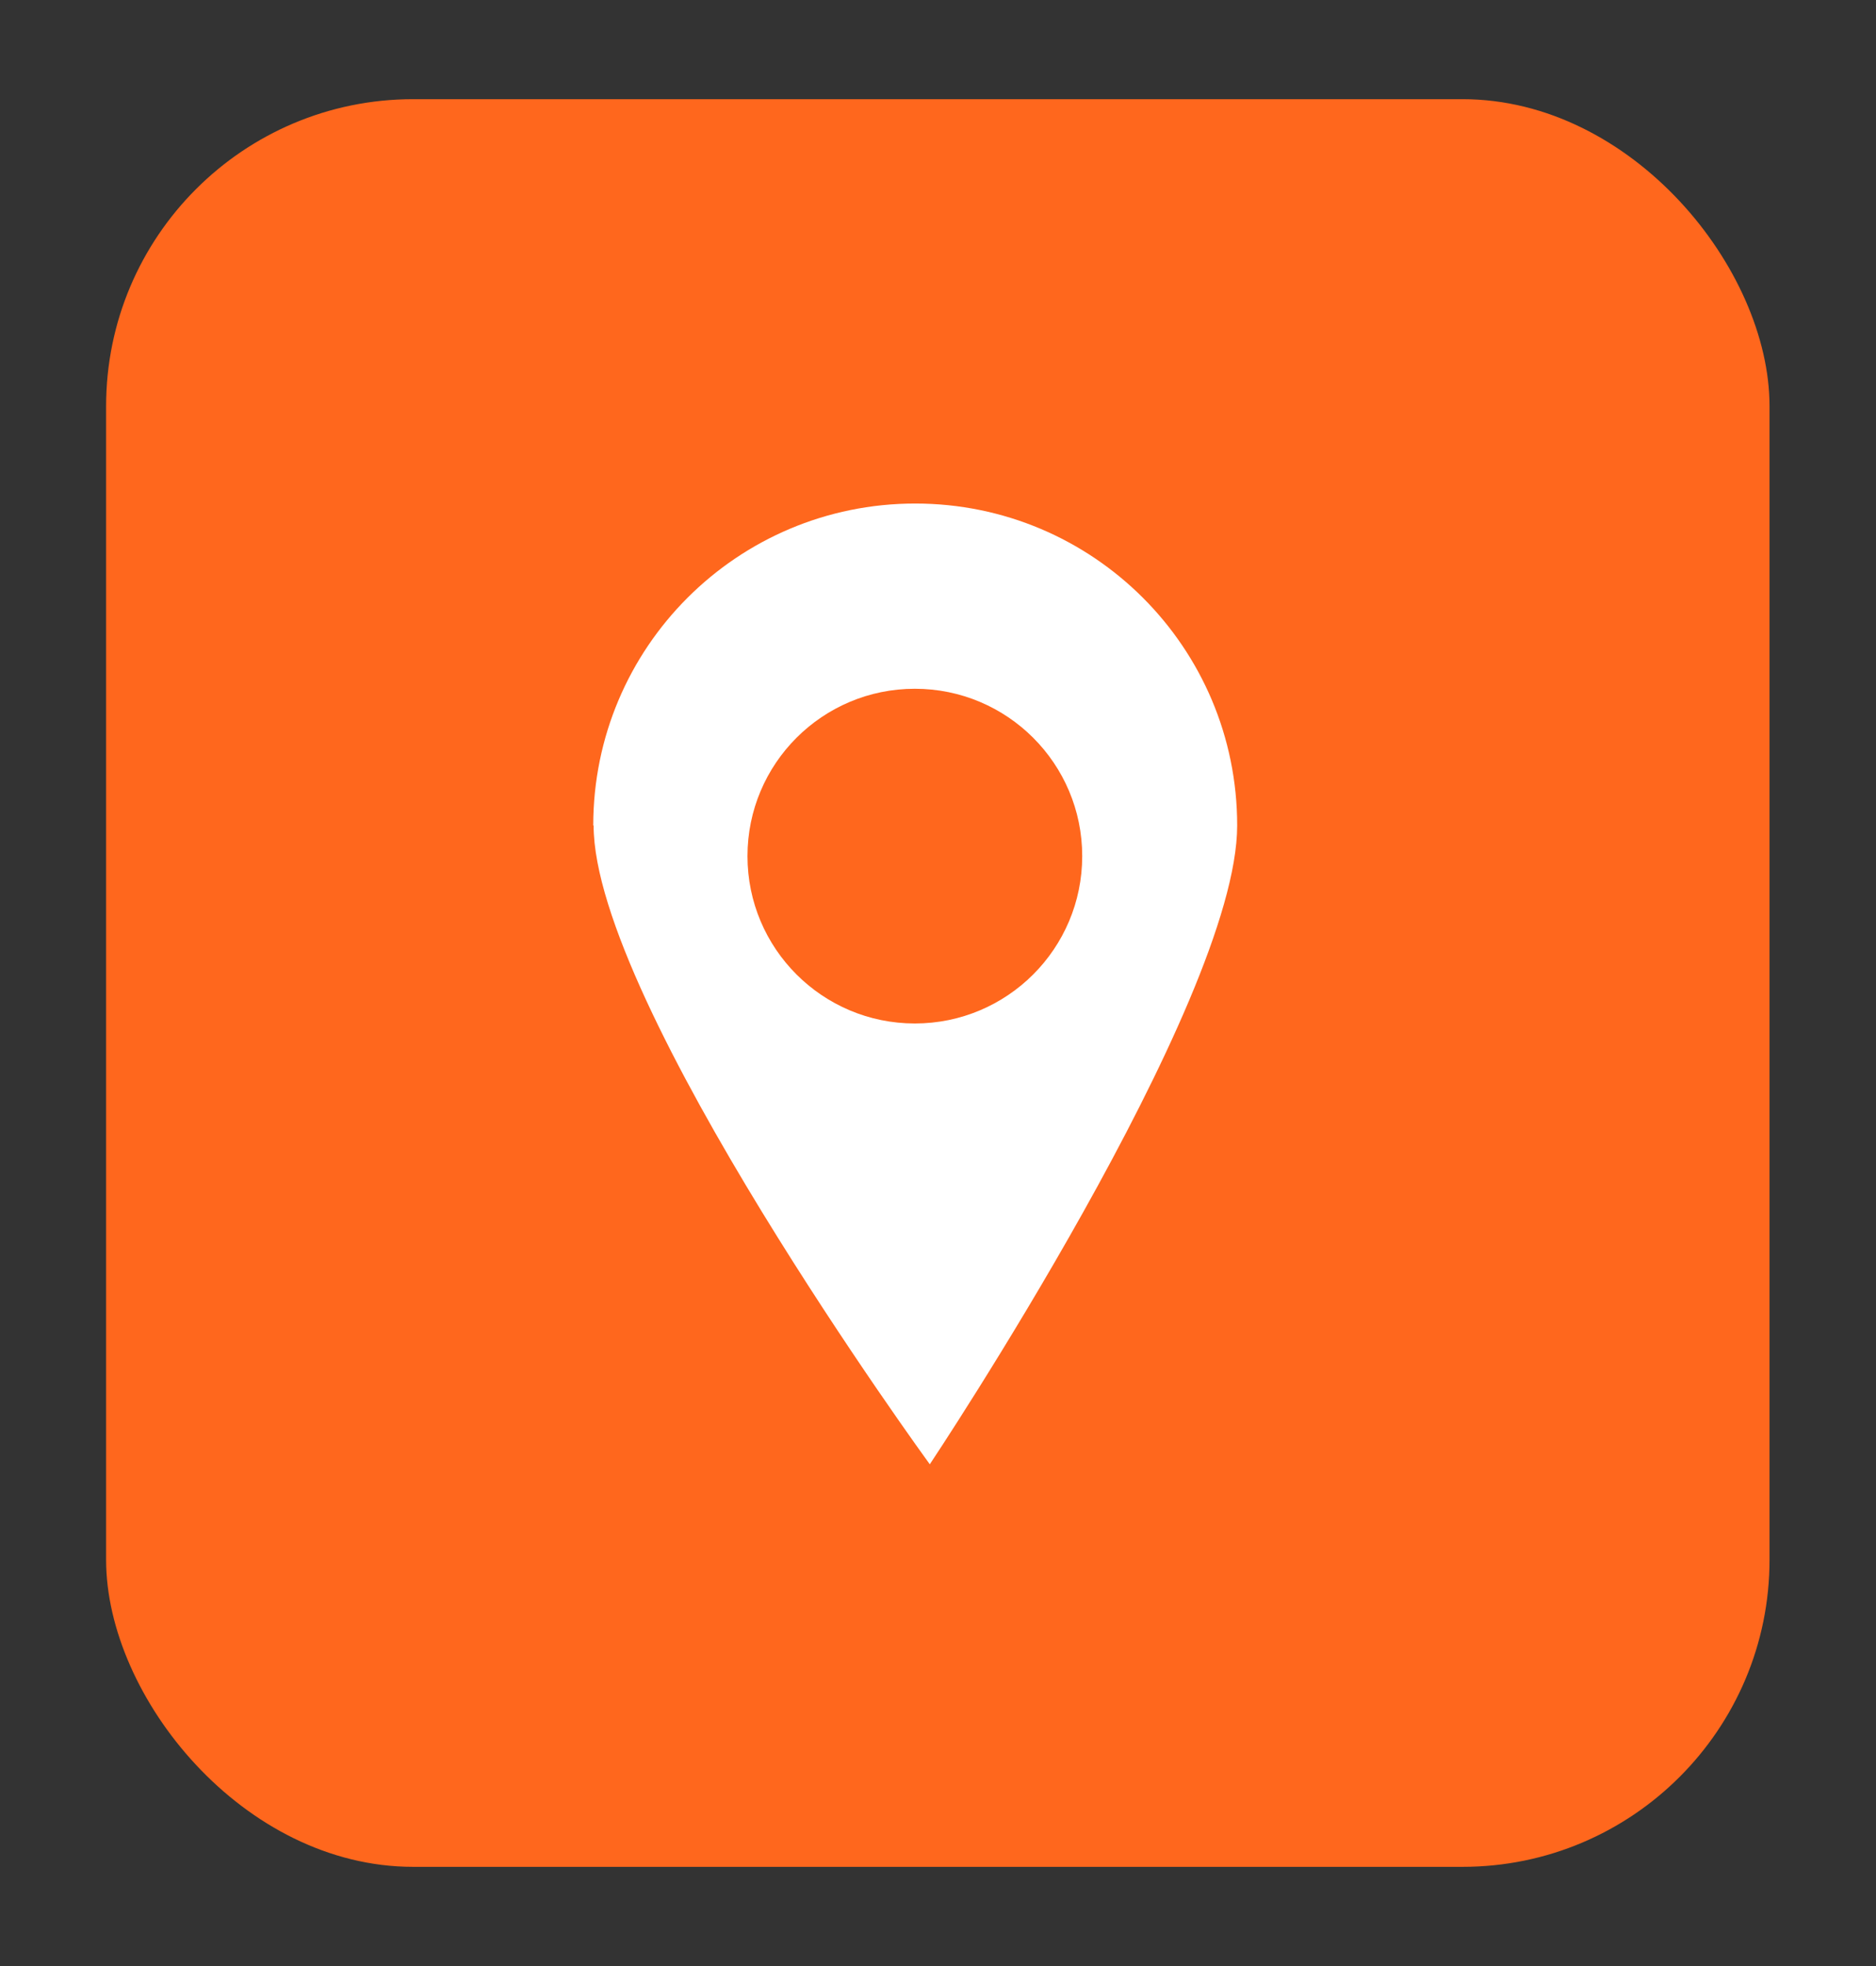<?xml version="1.0" encoding="UTF-8"?>
<svg id="Layer_1" data-name="Layer 1" xmlns="http://www.w3.org/2000/svg" viewBox="0 0 51.45 53.92">
  <rect x="0" y="0" width="51.45" height="53.92" fill="#333333" stroke="none"/>
  <defs>
    <style>
      .cls-1 {
        fill: #ff671d;
      }

      .cls-2 {
        fill: #fff;
      }
    </style>
  </defs>
  <rect class="cls-1" x="2.91" y="2.72" width="45.62" height="48.48" rx="8.42" ry="8.42"/>
  <path class="cls-2" d="M16.27,22.64c0-4.88,3.95-8.83,8.83-8.83s8.83,3.95,8.83,8.83-8.43,17.52-8.43,17.52c0,0-9.22-12.65-9.22-17.52Z"/>
  <circle class="cls-1" cx="25.09" cy="23.48" r="4.59"/>
</svg>
